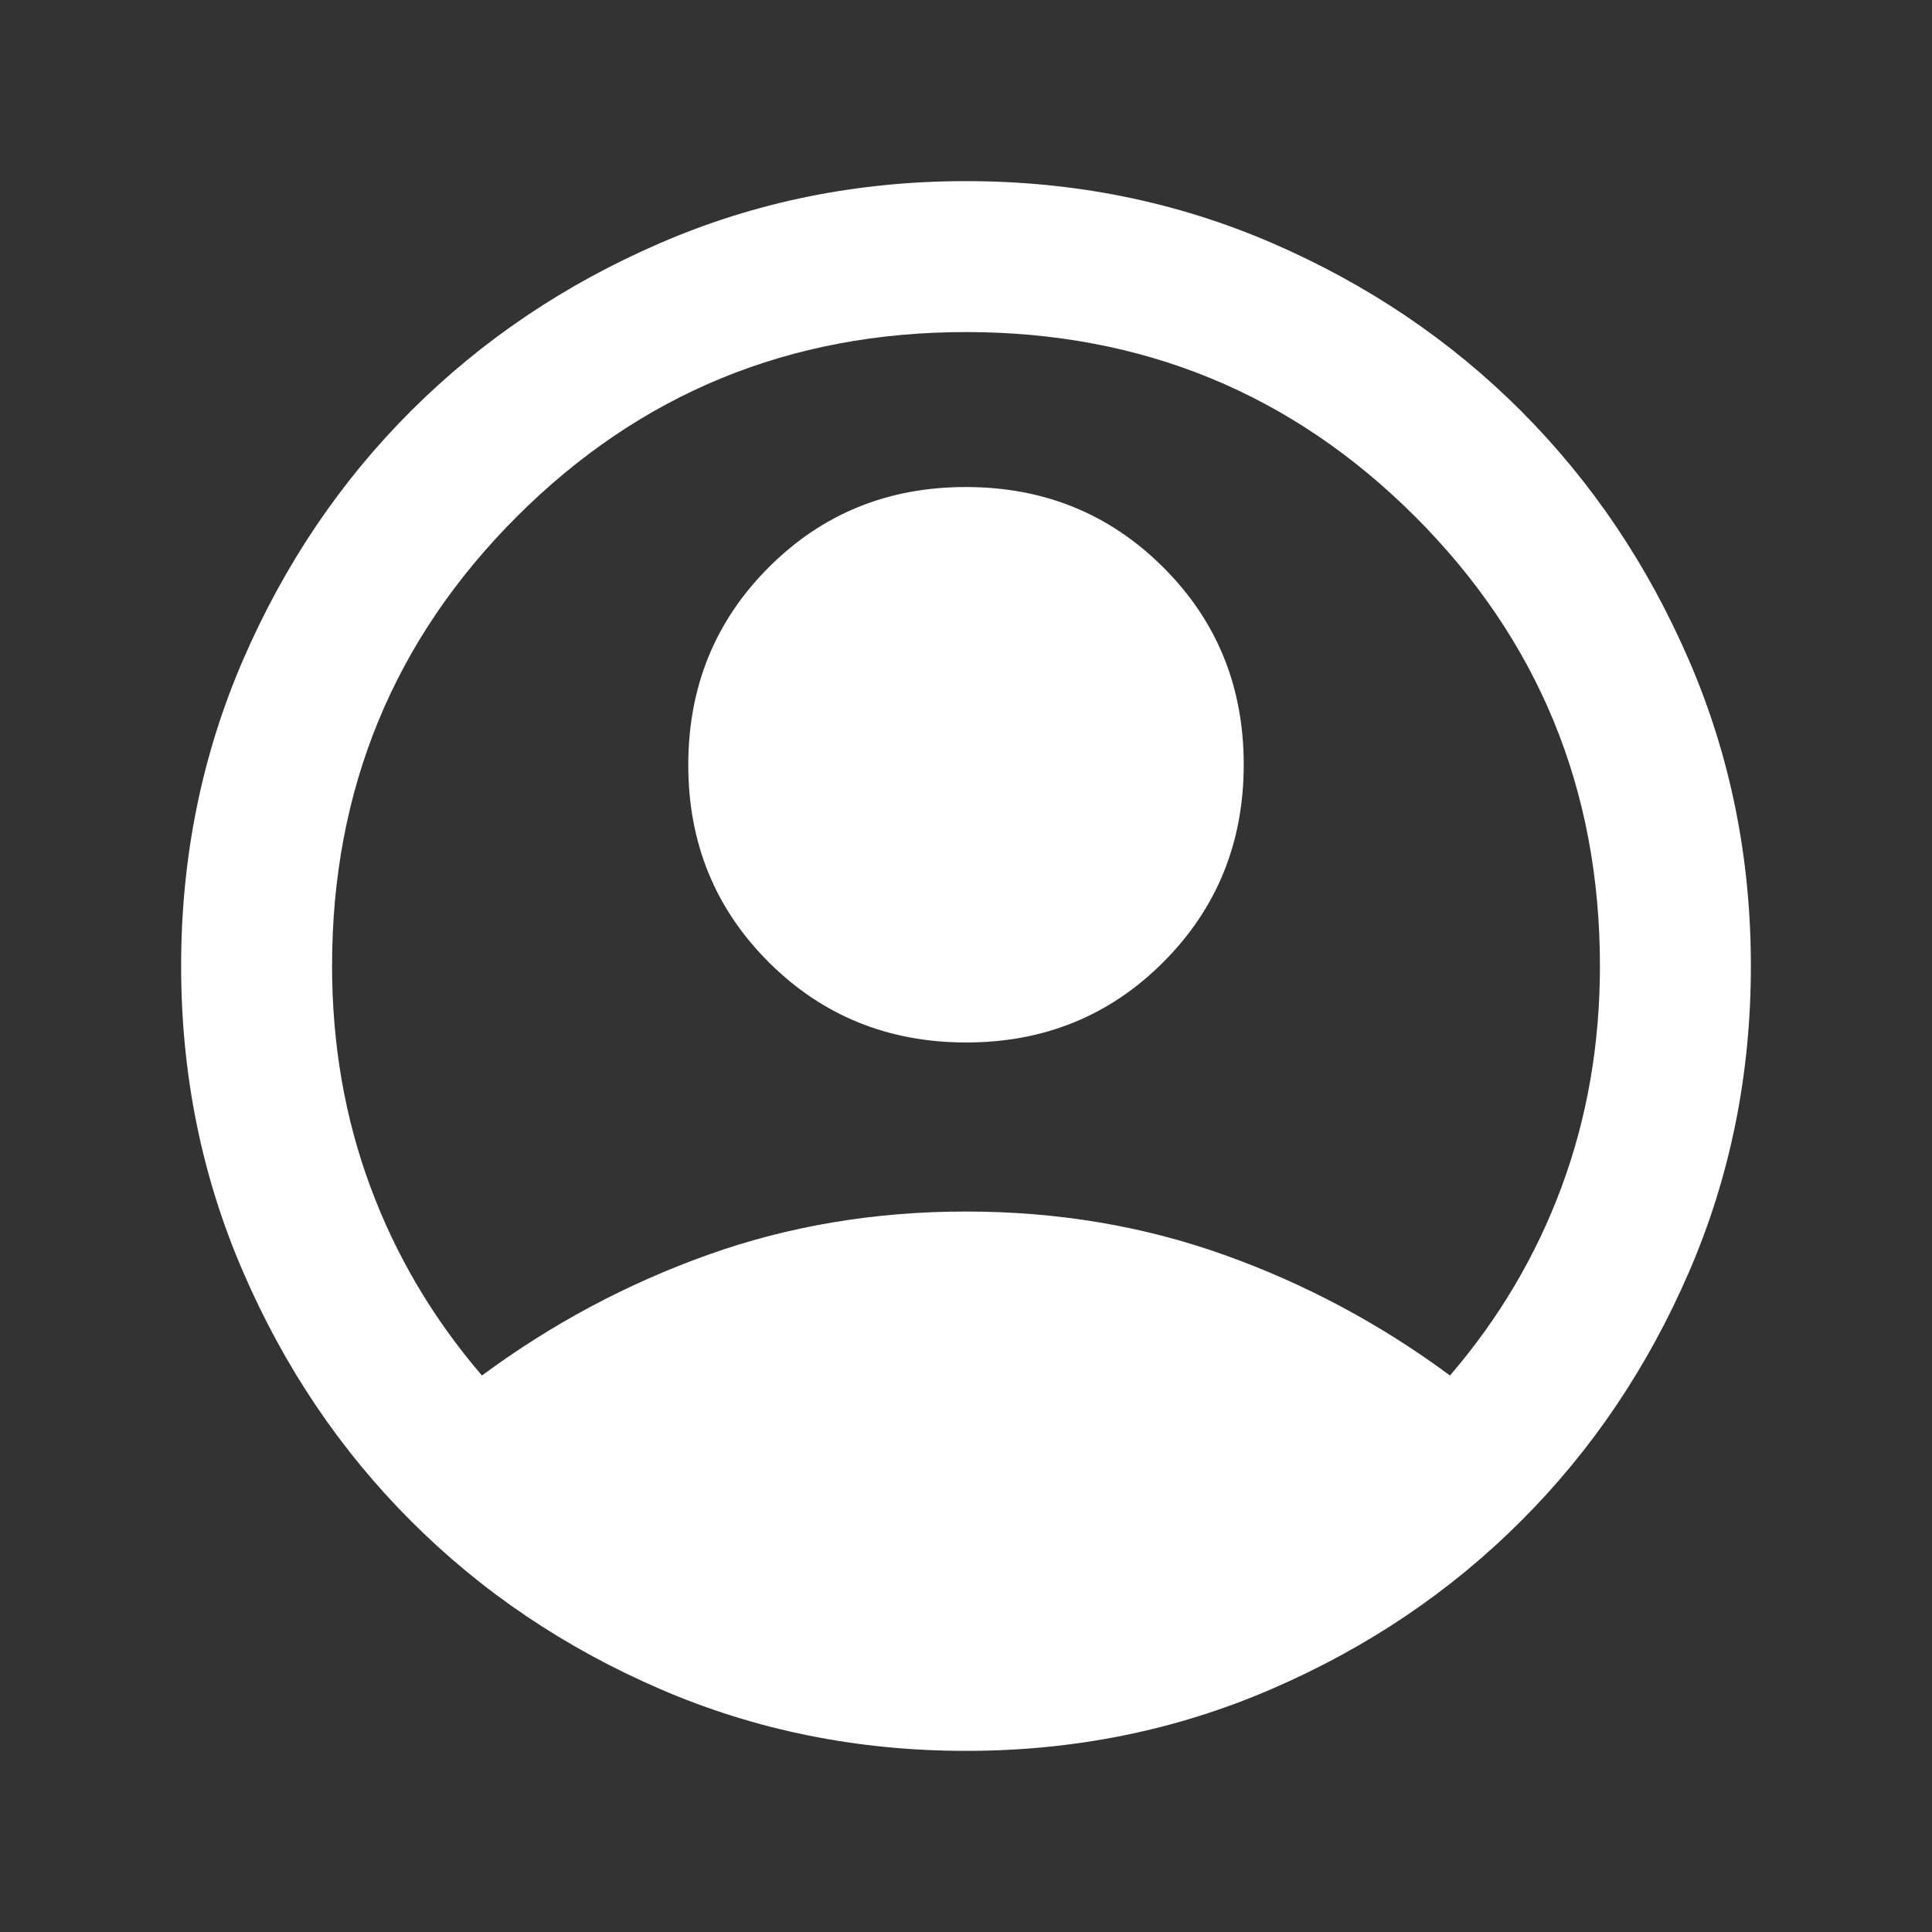 <svg width="24" height="24" viewBox="0 0 24 24" fill="none" xmlns="http://www.w3.org/2000/svg">
<rect x="0" y="0" width="24" height="24" fill="#333333" stroke="none"/>
<mask id="mask0_947_7623" style="mask-type:alpha" maskUnits="userSpaceOnUse" x="0" y="0" width="24" height="24">
<rect width="24" height="24" fill="#D9D9D9"/>
</mask>
<g mask="url(#mask0_947_7623)">
<path d="M5.987 17.087C6.854 16.446 7.79 15.946 8.794 15.588C9.798 15.229 10.867 15.05 12 15.05C13.133 15.05 14.202 15.229 15.206 15.588C16.21 15.946 17.146 16.446 18.012 17.087C18.621 16.379 19.083 15.597 19.4 14.74C19.717 13.884 19.875 12.97 19.875 11.998C19.875 9.808 19.11 7.948 17.581 6.419C16.052 4.89 14.192 4.125 12 4.125C9.808 4.125 7.948 4.89 6.419 6.419C4.89 7.948 4.125 9.808 4.125 11.998C4.125 12.97 4.283 13.884 4.6 14.74C4.917 15.597 5.379 16.379 5.987 17.087ZM12.003 12.95C11.034 12.95 10.217 12.618 9.55 11.953C8.883 11.288 8.55 10.471 8.55 9.503C8.55 8.534 8.882 7.717 9.547 7.05C10.212 6.383 11.029 6.05 11.997 6.05C12.966 6.05 13.783 6.382 14.45 7.047C15.117 7.712 15.45 8.529 15.45 9.497C15.45 10.466 15.118 11.283 14.453 11.95C13.788 12.617 12.971 12.95 12.003 12.95ZM12 21.75C10.652 21.75 9.384 21.494 8.198 20.981C7.012 20.468 5.981 19.772 5.104 18.893C4.226 18.015 3.531 16.983 3.019 15.798C2.506 14.613 2.25 13.347 2.25 12C2.25 10.652 2.506 9.384 3.019 8.198C3.532 7.012 4.228 5.981 5.106 5.104C5.986 4.226 7.017 3.531 8.202 3.019C9.387 2.506 10.653 2.25 12 2.25C13.348 2.25 14.616 2.506 15.802 3.019C16.988 3.532 18.019 4.228 18.896 5.106C19.774 5.986 20.469 7.017 20.981 8.202C21.494 9.387 21.75 10.653 21.75 12C21.75 13.348 21.494 14.616 20.981 15.802C20.468 16.988 19.772 18.019 18.893 18.896C18.015 19.774 16.983 20.469 15.798 20.981C14.613 21.494 13.347 21.75 12 21.75Z" fill="white"/>
</g>
</svg>
